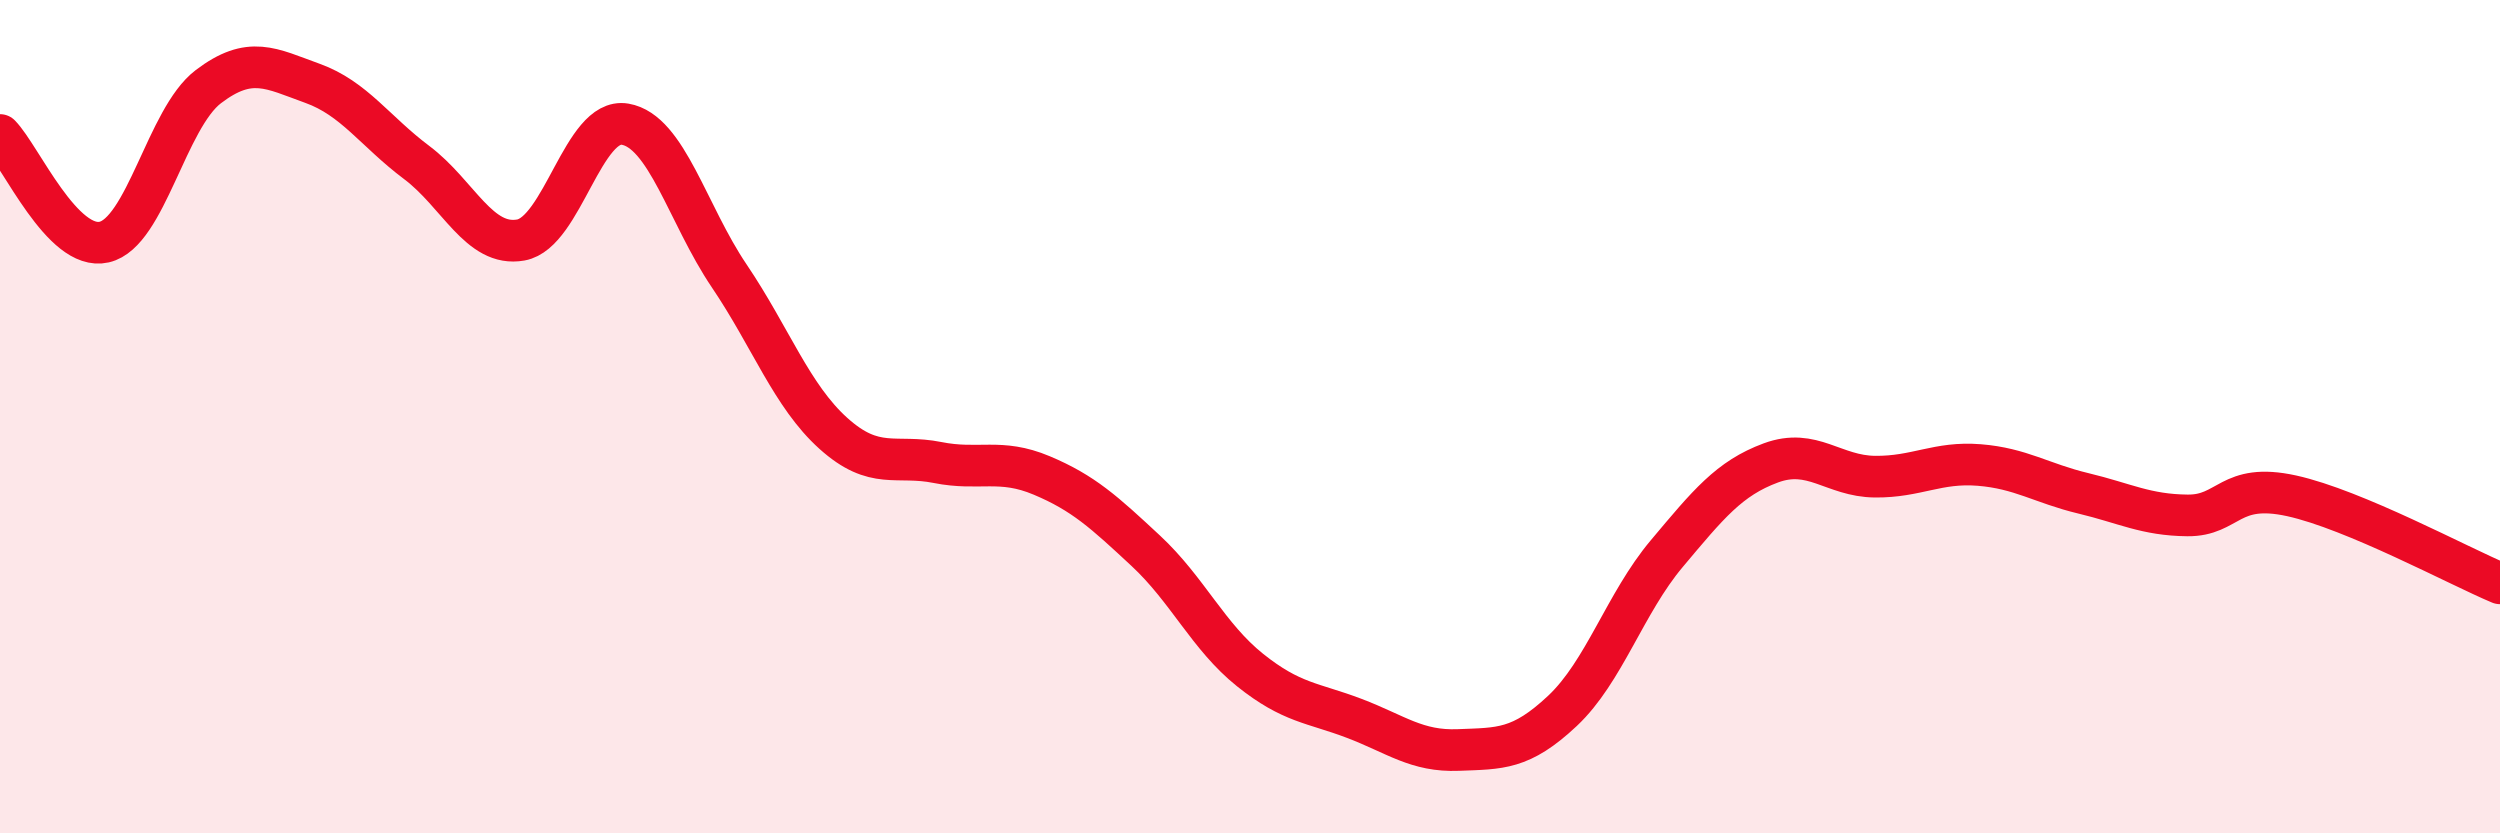 
    <svg width="60" height="20" viewBox="0 0 60 20" xmlns="http://www.w3.org/2000/svg">
      <path
        d="M 0,3.24 C 0.5,3.75 1.5,6.04 2.5,5.81 C 3.5,5.58 4,2.84 5,2.08 C 6,1.32 6.5,1.64 7.5,2 C 8.5,2.36 9,3.15 10,3.9 C 11,4.65 11.5,5.94 12.5,5.76 C 13.5,5.58 14,2.81 15,2.98 C 16,3.15 16.5,5.14 17.5,6.62 C 18.5,8.1 19,9.5 20,10.4 C 21,11.3 21.5,10.9 22.5,11.1 C 23.5,11.3 24,10.99 25,11.41 C 26,11.83 26.5,12.29 27.5,13.22 C 28.5,14.15 29,15.28 30,16.08 C 31,16.88 31.5,16.86 32.5,17.24 C 33.5,17.62 34,18.04 35,18 C 36,17.96 36.5,18 37.5,17.06 C 38.5,16.12 39,14.48 40,13.29 C 41,12.1 41.5,11.48 42.5,11.11 C 43.5,10.74 44,11.43 45,11.44 C 46,11.45 46.5,11.08 47.5,11.16 C 48.5,11.24 49,11.6 50,11.84 C 51,12.08 51.5,12.36 52.5,12.37 C 53.5,12.38 53.5,11.57 55,11.9 C 56.5,12.23 59,13.58 60,14L60 20L0 20Z"
        fill="#EB0A25"
        opacity="0.1"
        stroke-linecap="round"
        stroke-linejoin="round"
      />
      <path
        d="M 0,3.24 C 0.5,3.75 1.5,6.04 2.5,5.81 C 3.5,5.58 4,2.84 5,2.08 C 6,1.32 6.5,1.64 7.5,2 C 8.5,2.36 9,3.15 10,3.9 C 11,4.65 11.5,5.94 12.5,5.76 C 13.5,5.58 14,2.81 15,2.98 C 16,3.15 16.5,5.14 17.5,6.62 C 18.5,8.1 19,9.5 20,10.4 C 21,11.3 21.5,10.9 22.5,11.1 C 23.5,11.3 24,10.99 25,11.41 C 26,11.83 26.5,12.29 27.5,13.22 C 28.5,14.15 29,15.28 30,16.08 C 31,16.88 31.5,16.86 32.5,17.24 C 33.5,17.62 34,18.04 35,18 C 36,17.96 36.5,18 37.5,17.06 C 38.5,16.12 39,14.48 40,13.29 C 41,12.1 41.5,11.48 42.5,11.11 C 43.5,10.74 44,11.43 45,11.44 C 46,11.45 46.5,11.08 47.5,11.16 C 48.5,11.24 49,11.6 50,11.84 C 51,12.08 51.5,12.36 52.5,12.37 C 53.5,12.38 53.5,11.57 55,11.9 C 56.5,12.23 59,13.58 60,14"
        stroke="#EB0A25"
        stroke-width="1"
        fill="none"
        stroke-linecap="round"
        stroke-linejoin="round"
      />
    </svg>
  